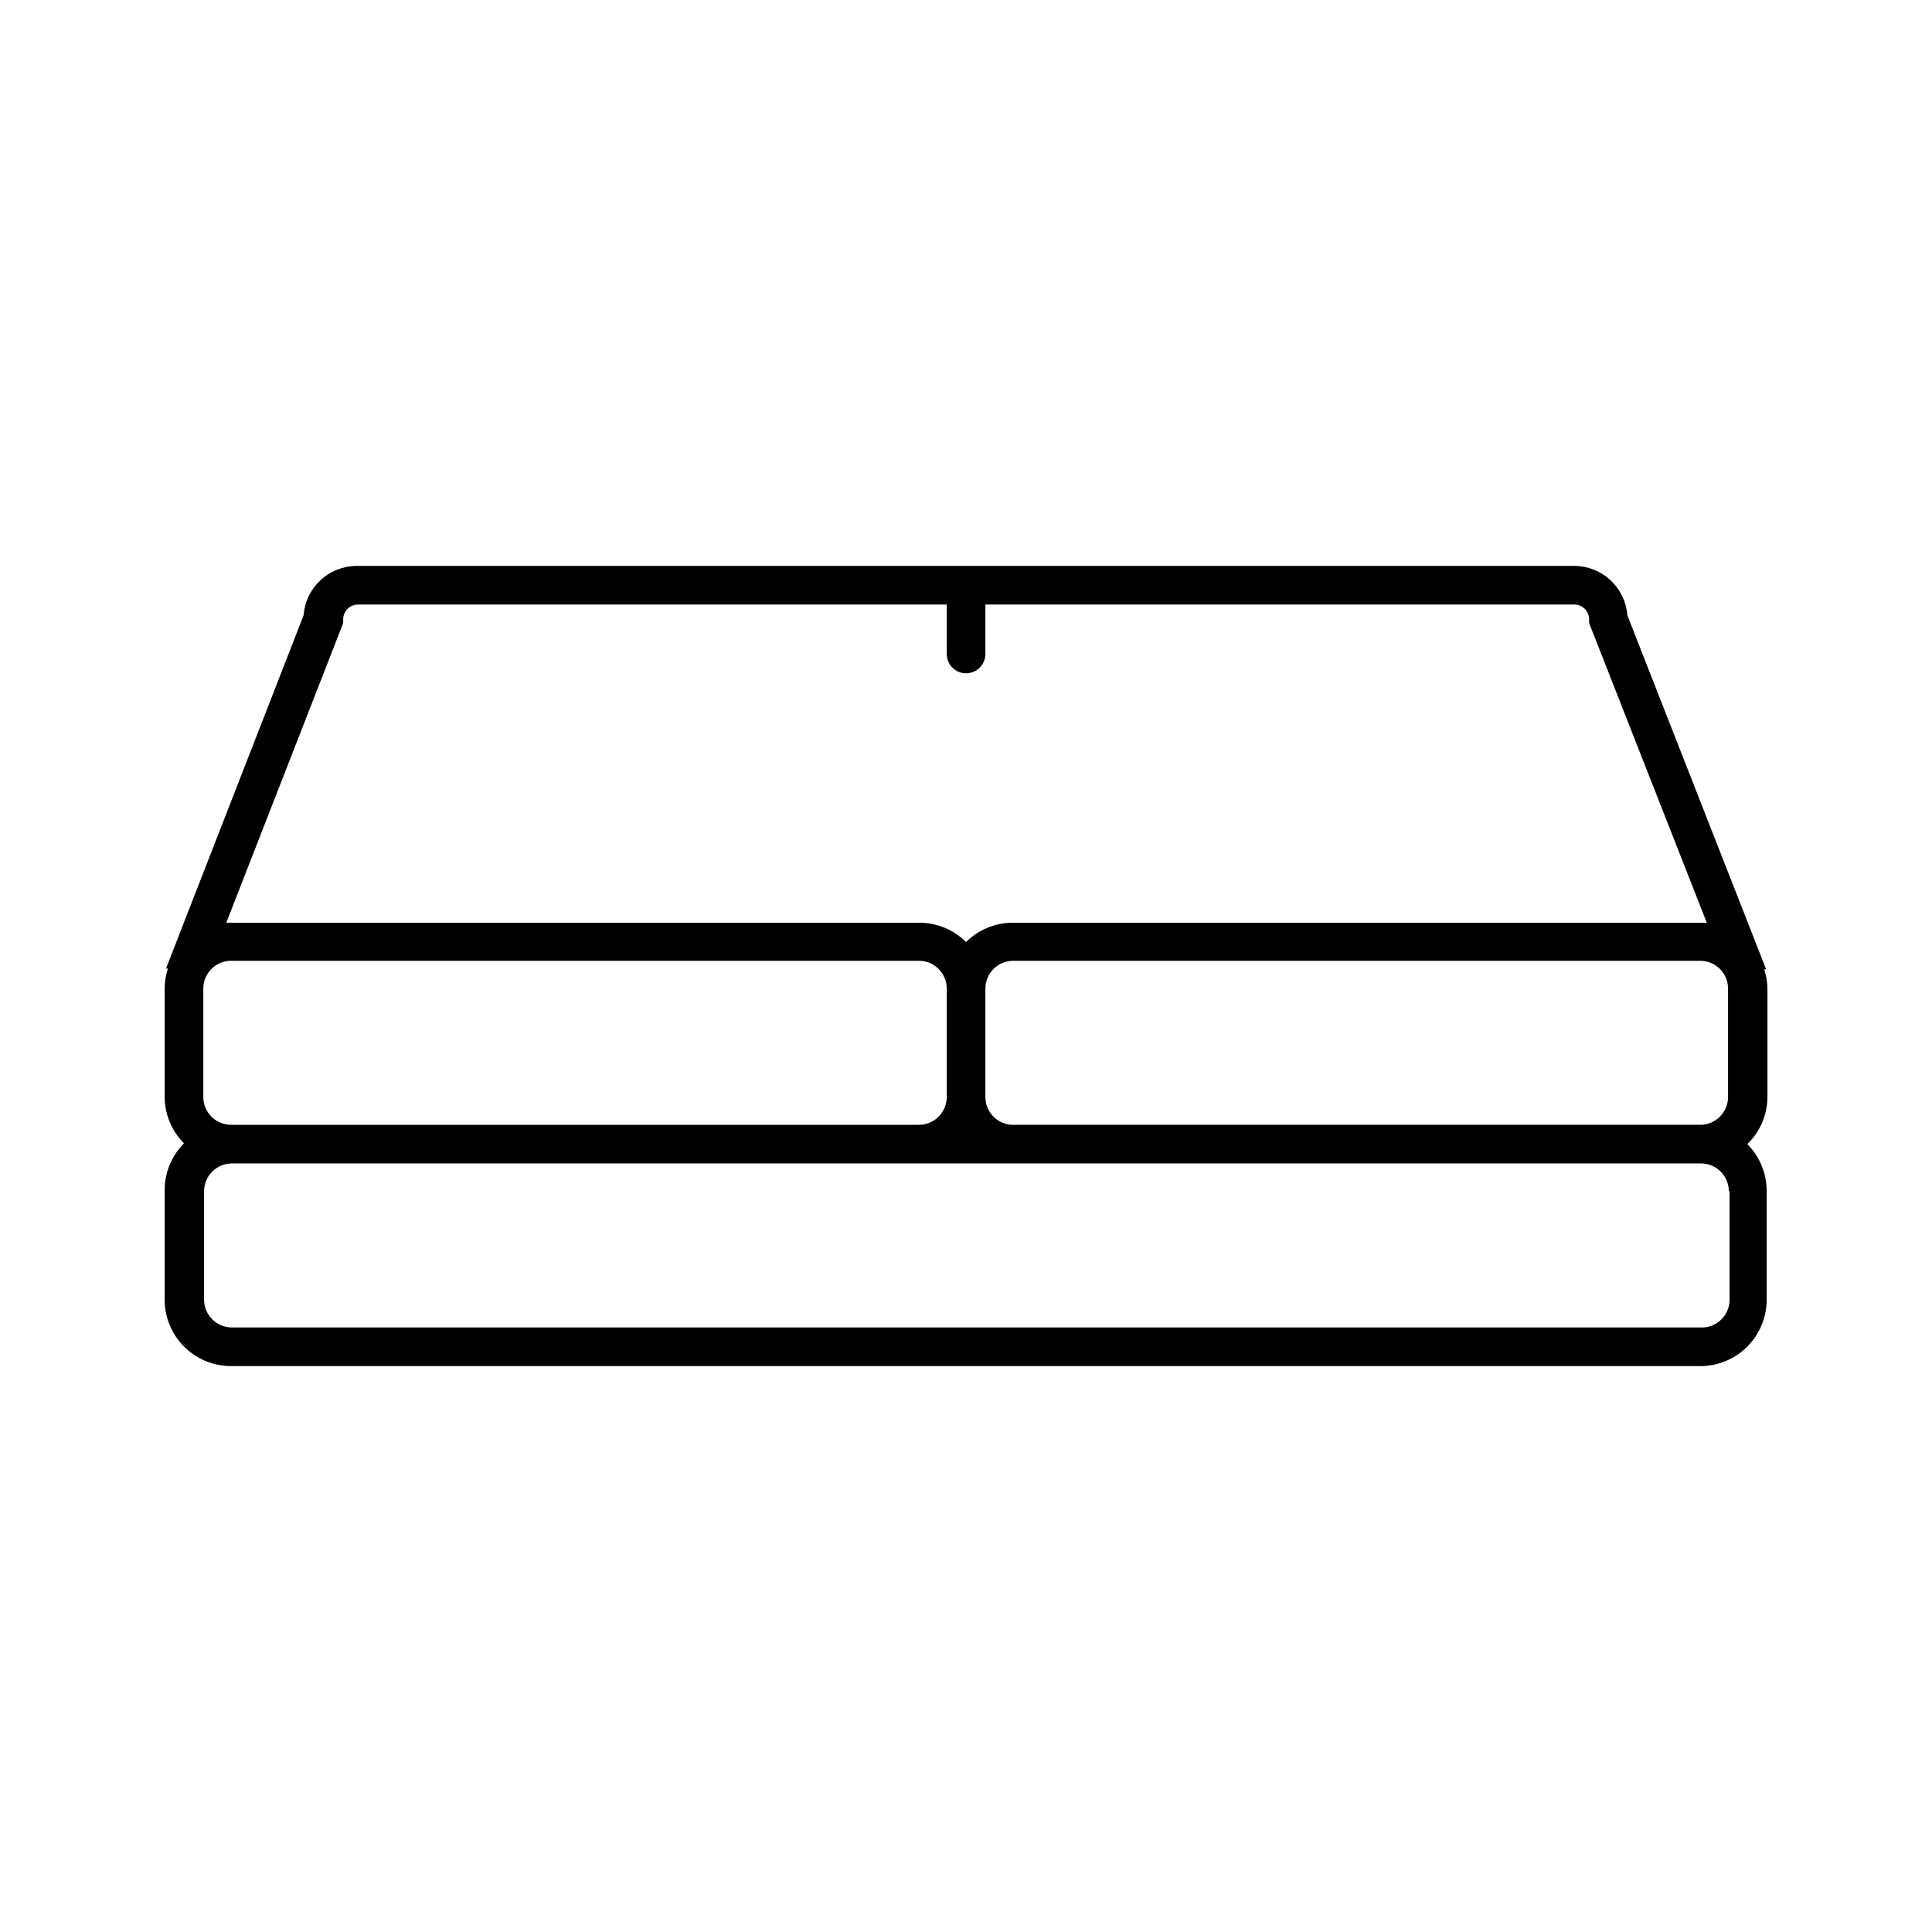 <?xml version="1.0" encoding="UTF-8"?>
<svg width="1200pt" height="1200pt" version="1.1" viewBox="0 0 1200 1200" xmlns="http://www.w3.org/2000/svg">
 <path d="m1097.8 681.36v-67.32c-0.074-4.078-0.766-8.125-2.043-12h1.199l-86.156-219.84c-0.637-8.352-4.402-16.152-10.543-21.852-6.141-5.695-14.203-8.863-22.578-8.867h-756c-8.375 0.004-16.441 3.172-22.582 8.867-6.141 5.699-9.902 13.5-10.539 21.852l-85.441 219.36h1.203c-1.277 3.875-1.969 7.922-2.043 12v67.32c-0.059 10.969 4.262 21.512 12 29.281-7.738 7.769-12.059 18.312-12 29.281v67.32c-0.129 11.113 4.231 21.812 12.09 29.672s18.559 12.215 29.672 12.086h912c10.949 0 21.449-4.348 29.188-12.09 7.742-7.742 12.094-18.242 12.094-29.191v-67.316c0.059-10.973-4.258-21.512-12-29.281 7.918-7.691 12.414-18.242 12.48-29.281zm-884.64-294.36v-2.281c0-5.102 4.137-9.238 9.238-9.238h365.64v30.719c0 6.629 5.371 12 12 12s12-5.371 12-12v-30.719h365.76c5.102 0 9.238 4.137 9.238 9.238v2.281l73.078 186.12h-3.481-427.32c-10.969-0.062-21.512 4.258-29.281 12-7.769-7.742-18.312-12.062-29.281-12h-426.72-3.481zm-86.883 294.36v-67.32c0-4.668 1.887-9.137 5.231-12.391 3.348-3.254 7.867-5.019 12.531-4.887h427.2c4.5 0.125 8.773 2 11.91 5.227 3.137 3.227 4.891 7.551 4.891 12.051v67.32c0 4.582-1.82 8.98-5.062 12.219-3.238 3.242-7.633 5.062-12.219 5.062h-426.72c-4.664 0.129-9.184-1.633-12.531-4.891-3.344-3.254-5.231-7.723-5.231-12.391zm948 58.559v67.32c0.008 4.758-1.941 9.305-5.394 12.574-3.449 3.269-8.098 4.973-12.844 4.707h-912c-4.582 0-8.977-1.82-12.219-5.062-3.242-3.238-5.062-7.633-5.062-12.219v-67.316c0-4.586 1.82-8.98 5.062-12.219 3.242-3.242 7.637-5.062 12.219-5.062h912c4.664-0.129 9.184 1.633 12.531 4.887 3.344 3.254 5.231 7.727 5.231 12.395zm-444-41.281v0.004c-4.746 0.262-9.391-1.441-12.844-4.711-3.449-3.269-5.402-7.816-5.394-12.57v-67.32c0-4.582 1.82-8.977 5.062-12.219 3.238-3.238 7.633-5.059 12.219-5.059h426.72c4.582 0 8.977 1.82 12.219 5.059 3.242 3.242 5.062 7.637 5.062 12.219v67.32c0 4.582-1.82 8.98-5.062 12.219-3.242 3.242-7.637 5.062-12.219 5.062z"/>
</svg>
